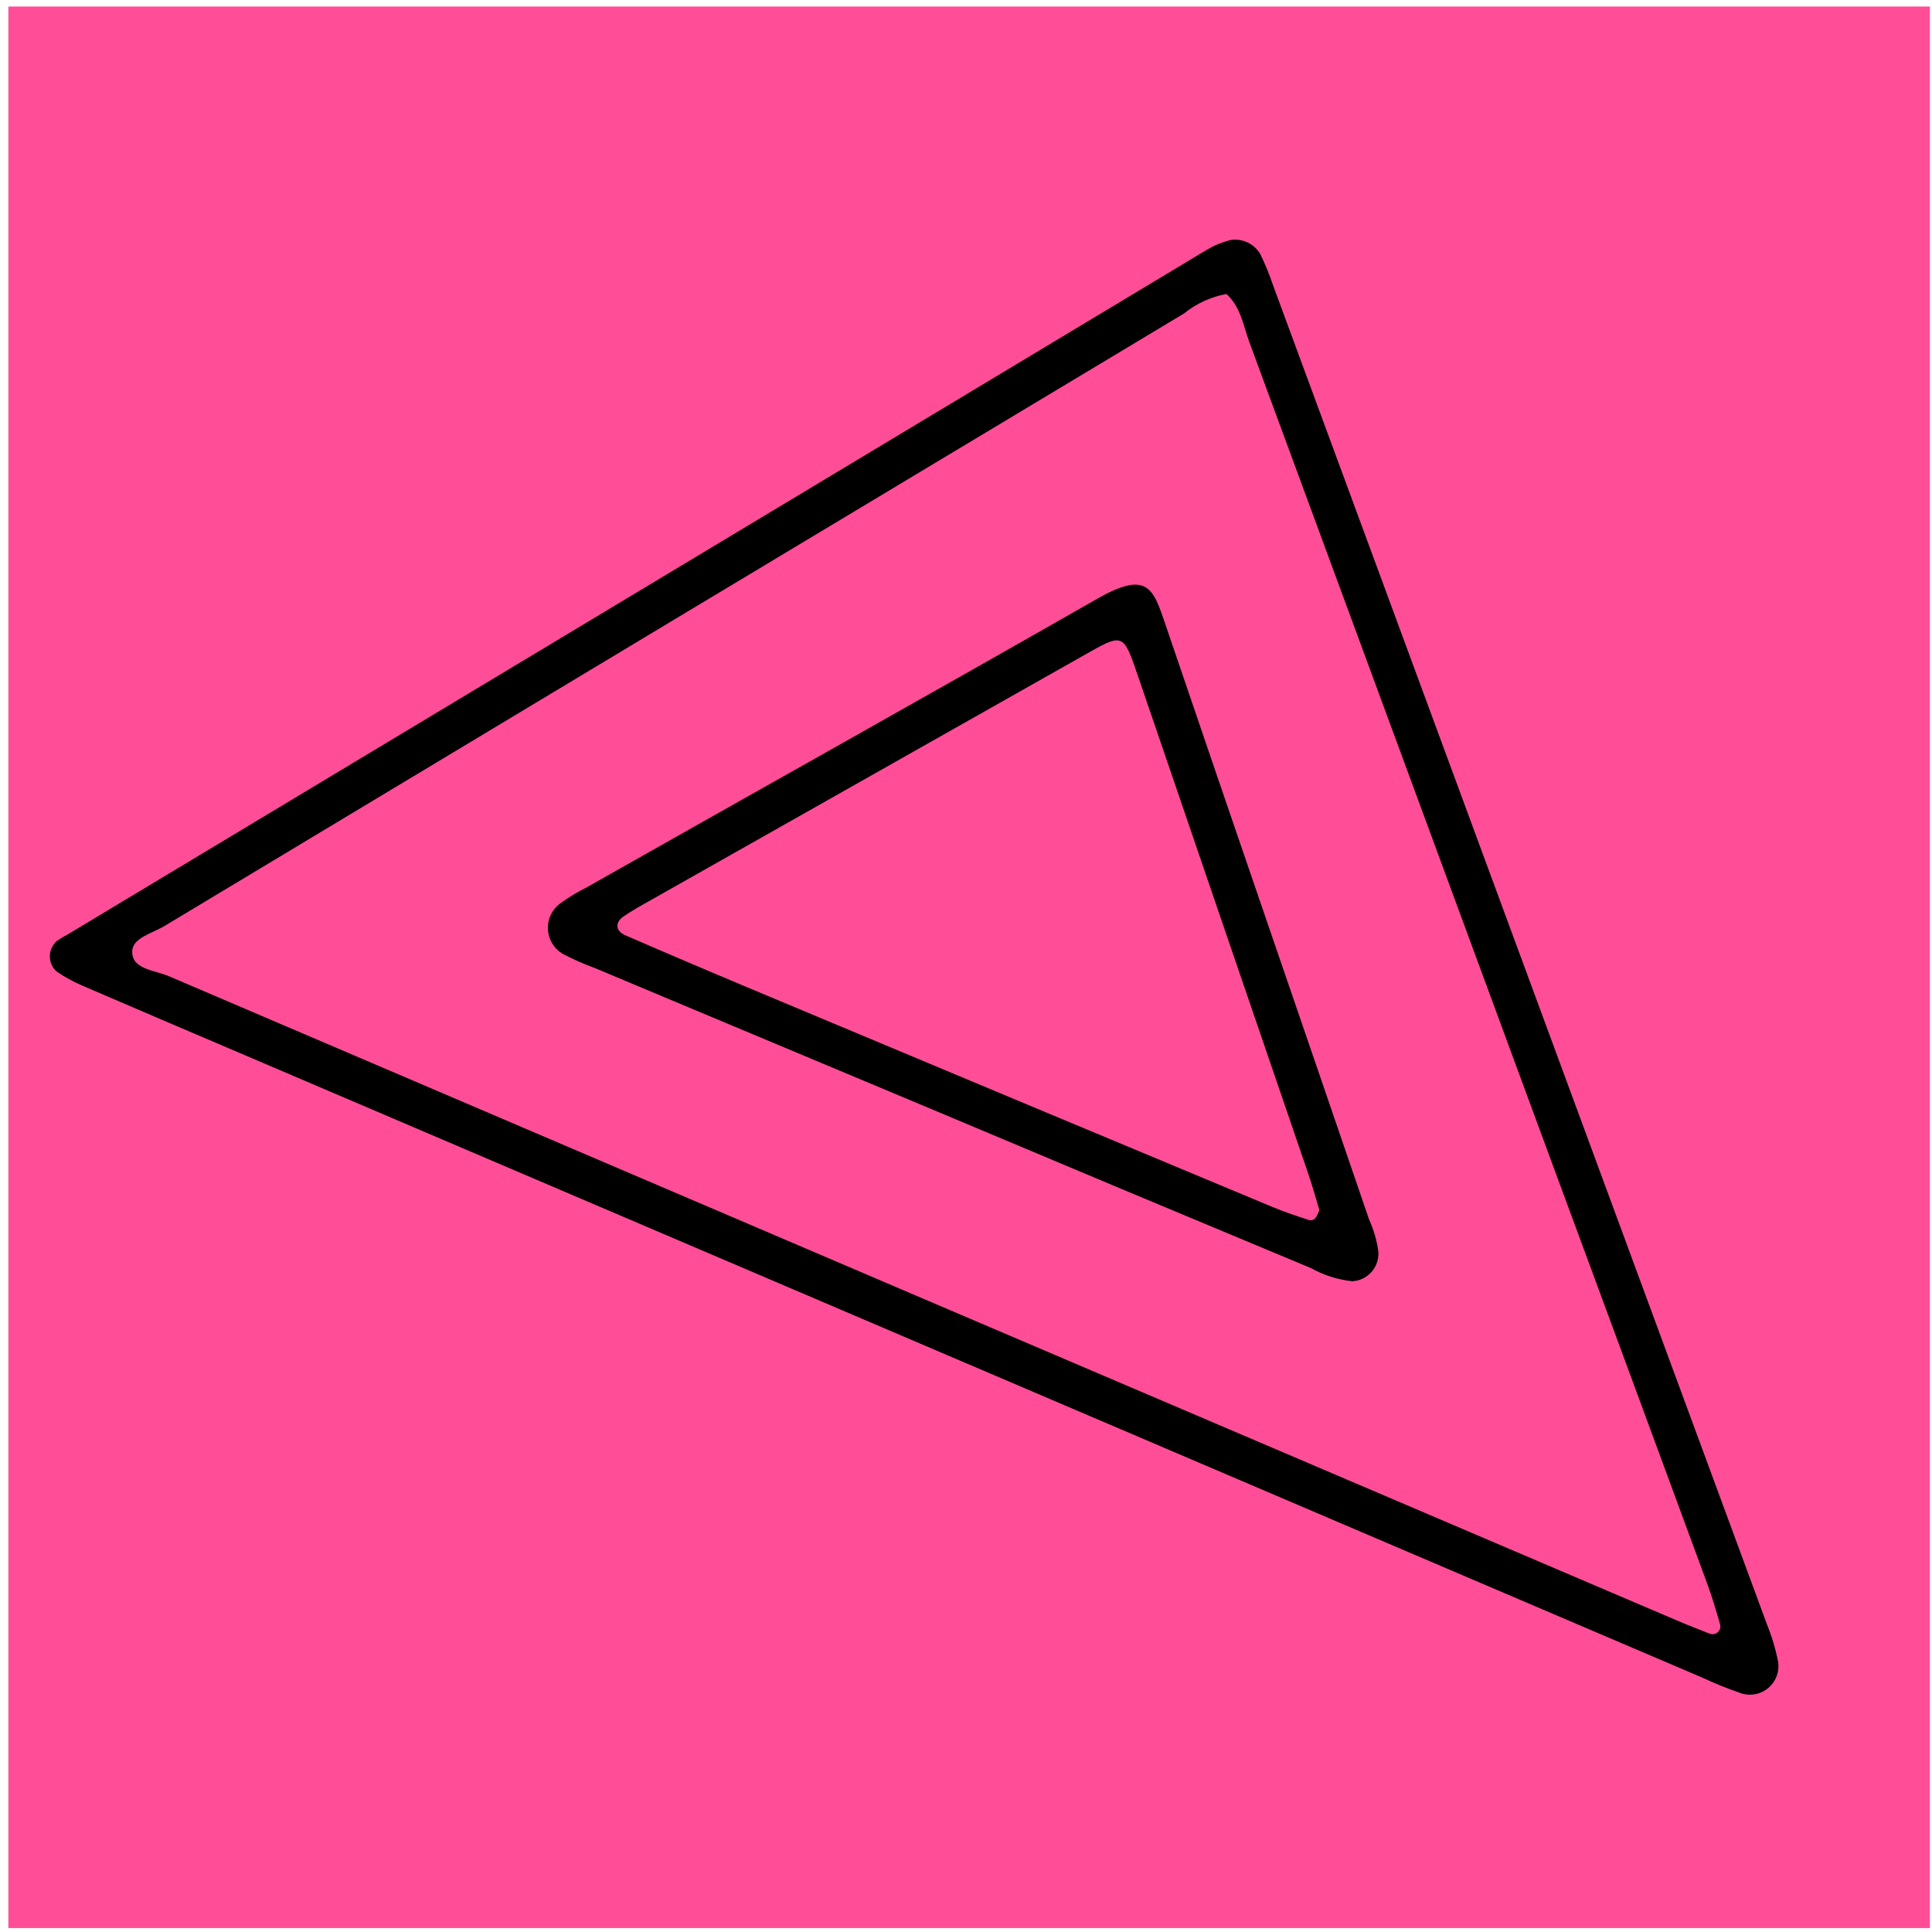 <?xml version="1.0" encoding="utf-8"?>
<svg width="148" height="148" viewBox="0 0 148 148" fill="none" xmlns="http://www.w3.org/2000/svg">
<path d="M147.841 0.5H0.641V147.7H147.841V0.5Z" fill="#FF4E97"/>
<path d="M94.291 18.38C94.727 18.318 95.172 18.385 95.57 18.574C95.968 18.762 96.302 19.063 96.531 19.44C96.919 20.23 97.253 21.045 97.531 21.88C110.151 56.093 122.768 90.3 135.381 124.5C135.755 125.423 136.036 126.381 136.221 127.36C136.266 127.719 136.222 128.083 136.092 128.421C135.961 128.758 135.75 129.058 135.475 129.294C135.201 129.53 134.873 129.694 134.519 129.771C134.166 129.849 133.799 129.838 133.451 129.74C132.403 129.383 131.374 128.969 130.371 128.5L19.151 81C14.881 79.18 10.591 77.35 6.321 75.51C5.618 75.213 4.948 74.844 4.321 74.41C4.158 74.26 4.029 74.077 3.942 73.873C3.855 73.67 3.813 73.45 3.818 73.228C3.822 73.007 3.874 72.789 3.97 72.59C4.065 72.39 4.202 72.213 4.371 72.07C4.645 71.885 4.929 71.714 5.221 71.56L91.011 20C91.681 19.6 92.331 19.18 93.011 18.83C93.424 18.644 93.853 18.493 94.291 18.38ZM93.951 22.52C92.756 22.74 91.636 23.256 90.691 24.02C64.651 39.647 38.618 55.286 12.591 70.94C11.661 71.5 10.081 71.86 10.131 72.94C10.131 74.26 11.891 74.33 12.931 74.78C51.438 91.253 89.951 107.706 128.471 124.14C129.281 124.49 130.111 124.8 130.951 125.14C131.053 125.184 131.166 125.198 131.275 125.182C131.385 125.165 131.489 125.119 131.574 125.047C131.659 124.976 131.722 124.882 131.757 124.777C131.792 124.671 131.797 124.558 131.771 124.45C131.471 123.39 131.151 122.33 130.771 121.29C126.484 109.65 122.188 98.007 117.881 86.36C110.481 66.3 103.084 46.236 95.691 26.17C95.231 24.88 95.031 23.51 93.951 22.52Z" fill="black"/>
<path d="M105.591 95.91C105.607 96.188 105.568 96.467 105.476 96.731C105.385 96.994 105.242 97.237 105.056 97.445C104.87 97.653 104.645 97.823 104.394 97.943C104.142 98.064 103.869 98.135 103.591 98.15C102.484 98.032 101.413 97.692 100.441 97.15C90.728 93.103 81.021 89.037 71.321 84.95L45.571 74.16C44.739 73.856 43.927 73.499 43.141 73.09C42.802 72.897 42.517 72.621 42.313 72.288C42.109 71.956 41.992 71.577 41.973 71.187C41.954 70.797 42.033 70.409 42.205 70.058C42.375 69.707 42.632 69.405 42.951 69.18C43.584 68.724 44.253 68.32 44.951 67.97C57.951 60.61 71.041 53.3 84.031 45.88C87.891 43.68 88.331 45.04 89.271 47.82C94.441 63.03 99.681 78.22 104.881 93.43C105.241 94.216 105.48 95.052 105.591 95.91ZM101.071 92.7C100.821 91.88 100.561 90.92 100.241 89.98C95.901 77.313 91.568 64.647 87.241 51.98C86.001 48.36 86.111 48.46 82.781 50.34L49.771 69C49.091 69.38 48.421 69.76 47.771 70.2C47.121 70.64 47.101 71.31 47.931 71.66C51.264 73.106 54.621 74.537 58.001 75.95C71.168 81.47 84.334 86.977 97.501 92.47C98.411 92.85 99.361 93.16 100.301 93.47C100.771 93.53 100.871 93.15 101.071 92.7Z" fill="black"/>
</svg>
